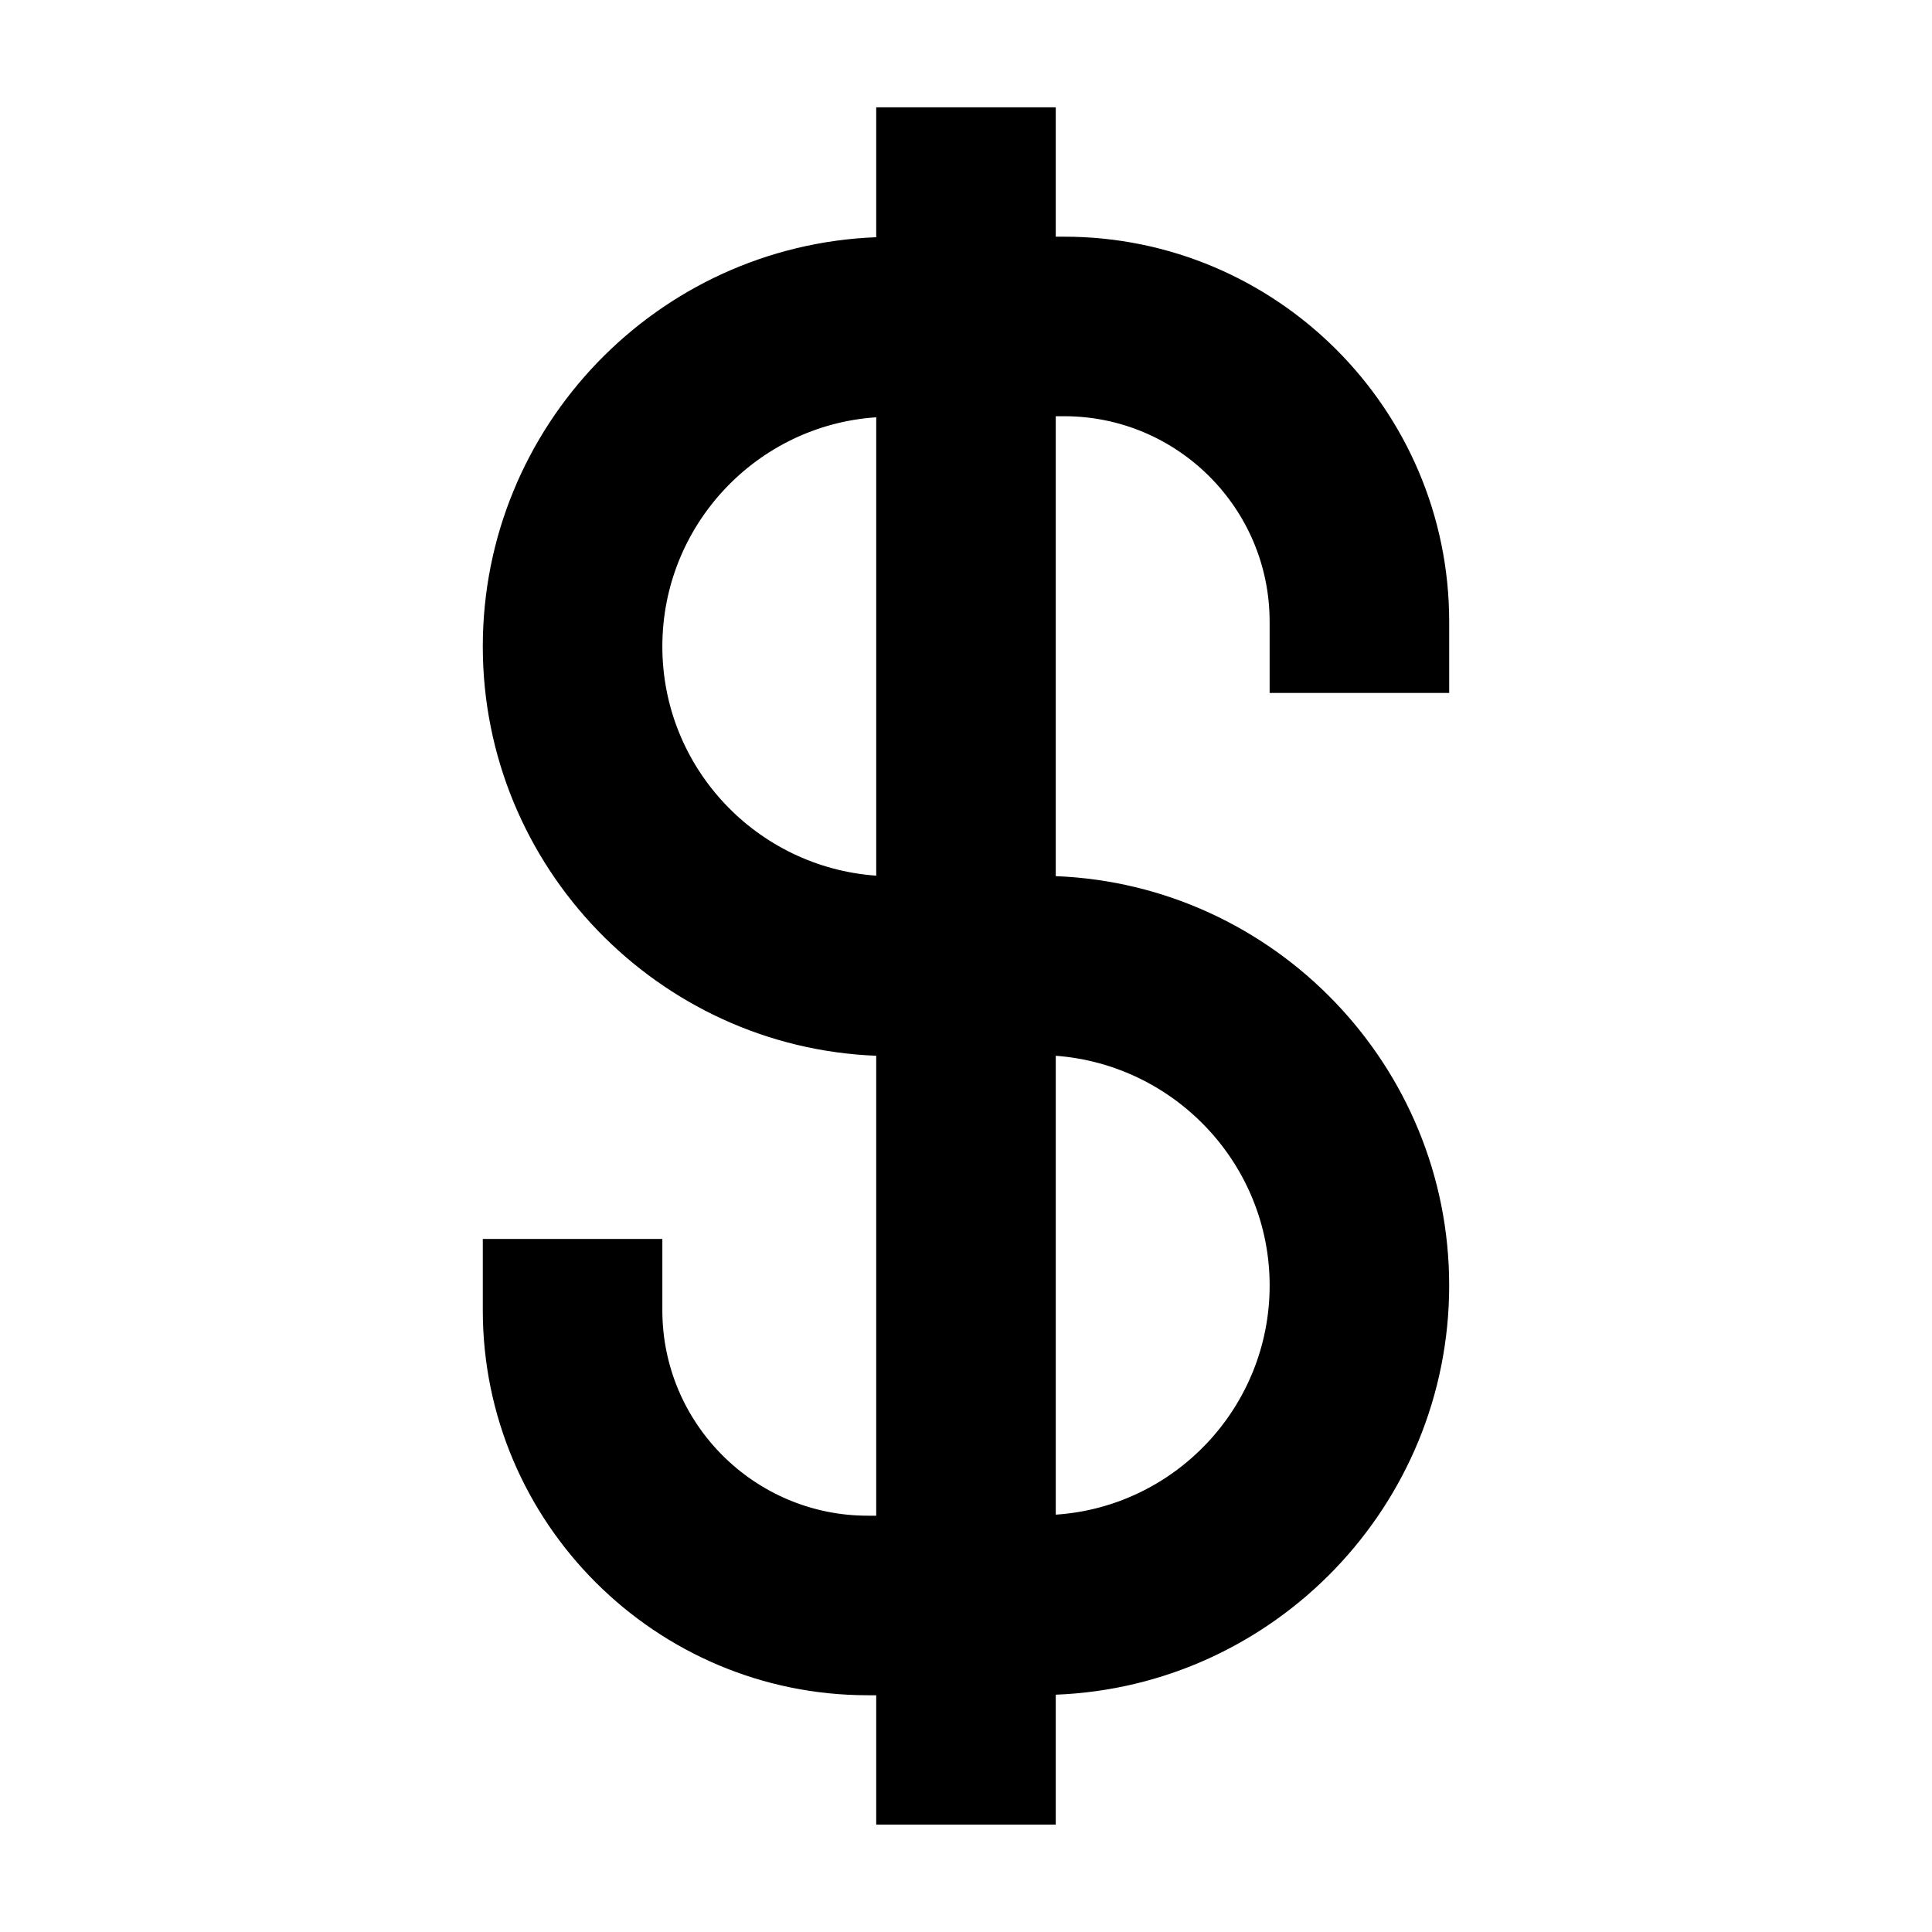 <?xml version="1.0" encoding="UTF-8"?>
<!-- Uploaded to: ICON Repo, www.svgrepo.com, Generator: ICON Repo Mixer Tools -->
<svg fill="#000000" width="800px" height="800px" version="1.1" viewBox="144 144 512 512" xmlns="http://www.w3.org/2000/svg">
 <path d="m528.05 327.64v-18.895c0-56.258-45.762-102.02-102.02-102.02h-2.242v-34.285h-47.582v34.426c-57.938 2.238-104.26 50.102-104.26 108.46s46.461 106.22 104.26 108.46v121.89h-2.238c-29.949 0-54.438-24.352-54.438-54.438v-18.895h-47.582v18.895c0 56.258 45.762 102.02 102.02 102.02h2.238v34.285h47.582v-34.43c57.938-2.238 104.26-50.102 104.26-108.46 0-58.359-46.461-106.22-104.26-108.46v-121.89h2.238c29.949 0 54.438 24.352 54.438 54.438v18.895zm-151.84 48.422c-31.629-2.238-56.68-28.551-56.68-60.738s25.051-58.637 56.68-60.738zm104.26 108.6c0 32.188-25.051 58.637-56.68 60.738v-121.61c31.629 2.375 56.68 28.824 56.68 60.875z"/>
</svg>